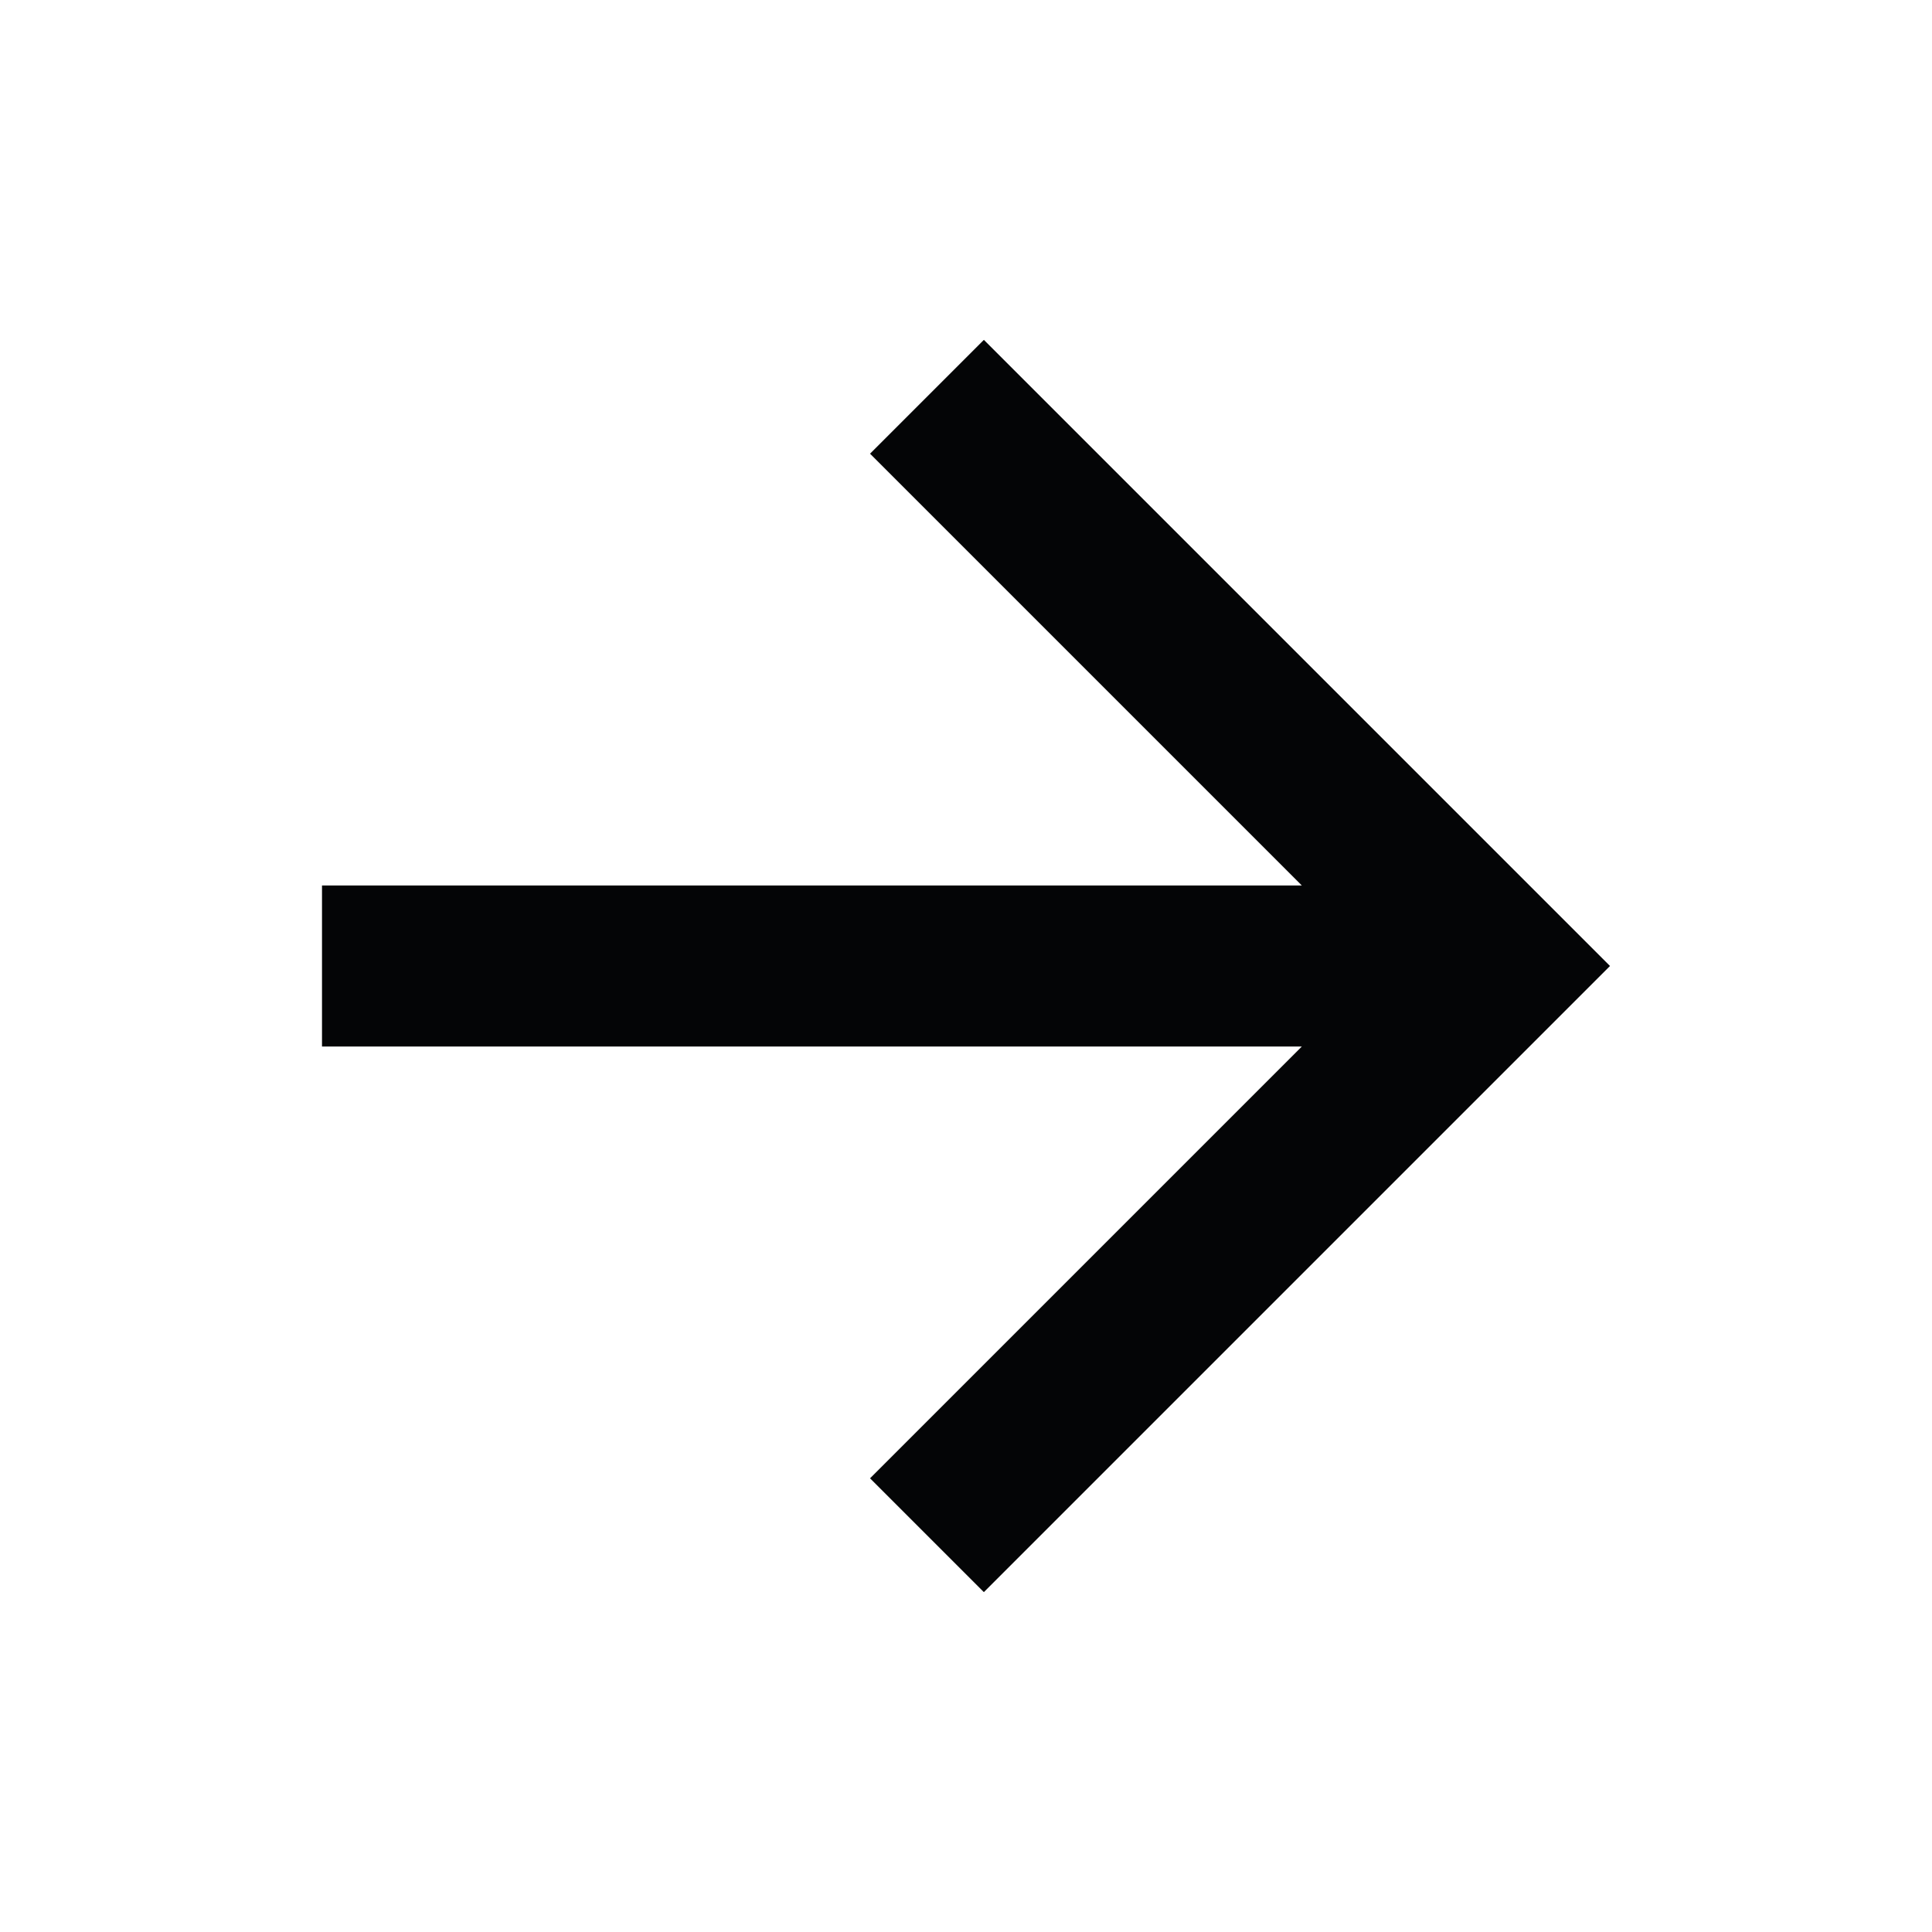 <svg width="24" height="24" viewBox="0 0 24 24" fill="none" xmlns="http://www.w3.org/2000/svg">
<g clip-path="url(#clip0_192_791)">
<path d="M16.172 11L10.808 5.636L12.222 4.222L20 12L12.222 19.778L10.808 18.364L16.172 13H4V11H16.172Z" fill="#040506"/>
</g>
<defs>
<clipPath id="clip0_192_791">
<rect width="24" height="24" fill="white"/>
</clipPath>
</defs>
</svg>
